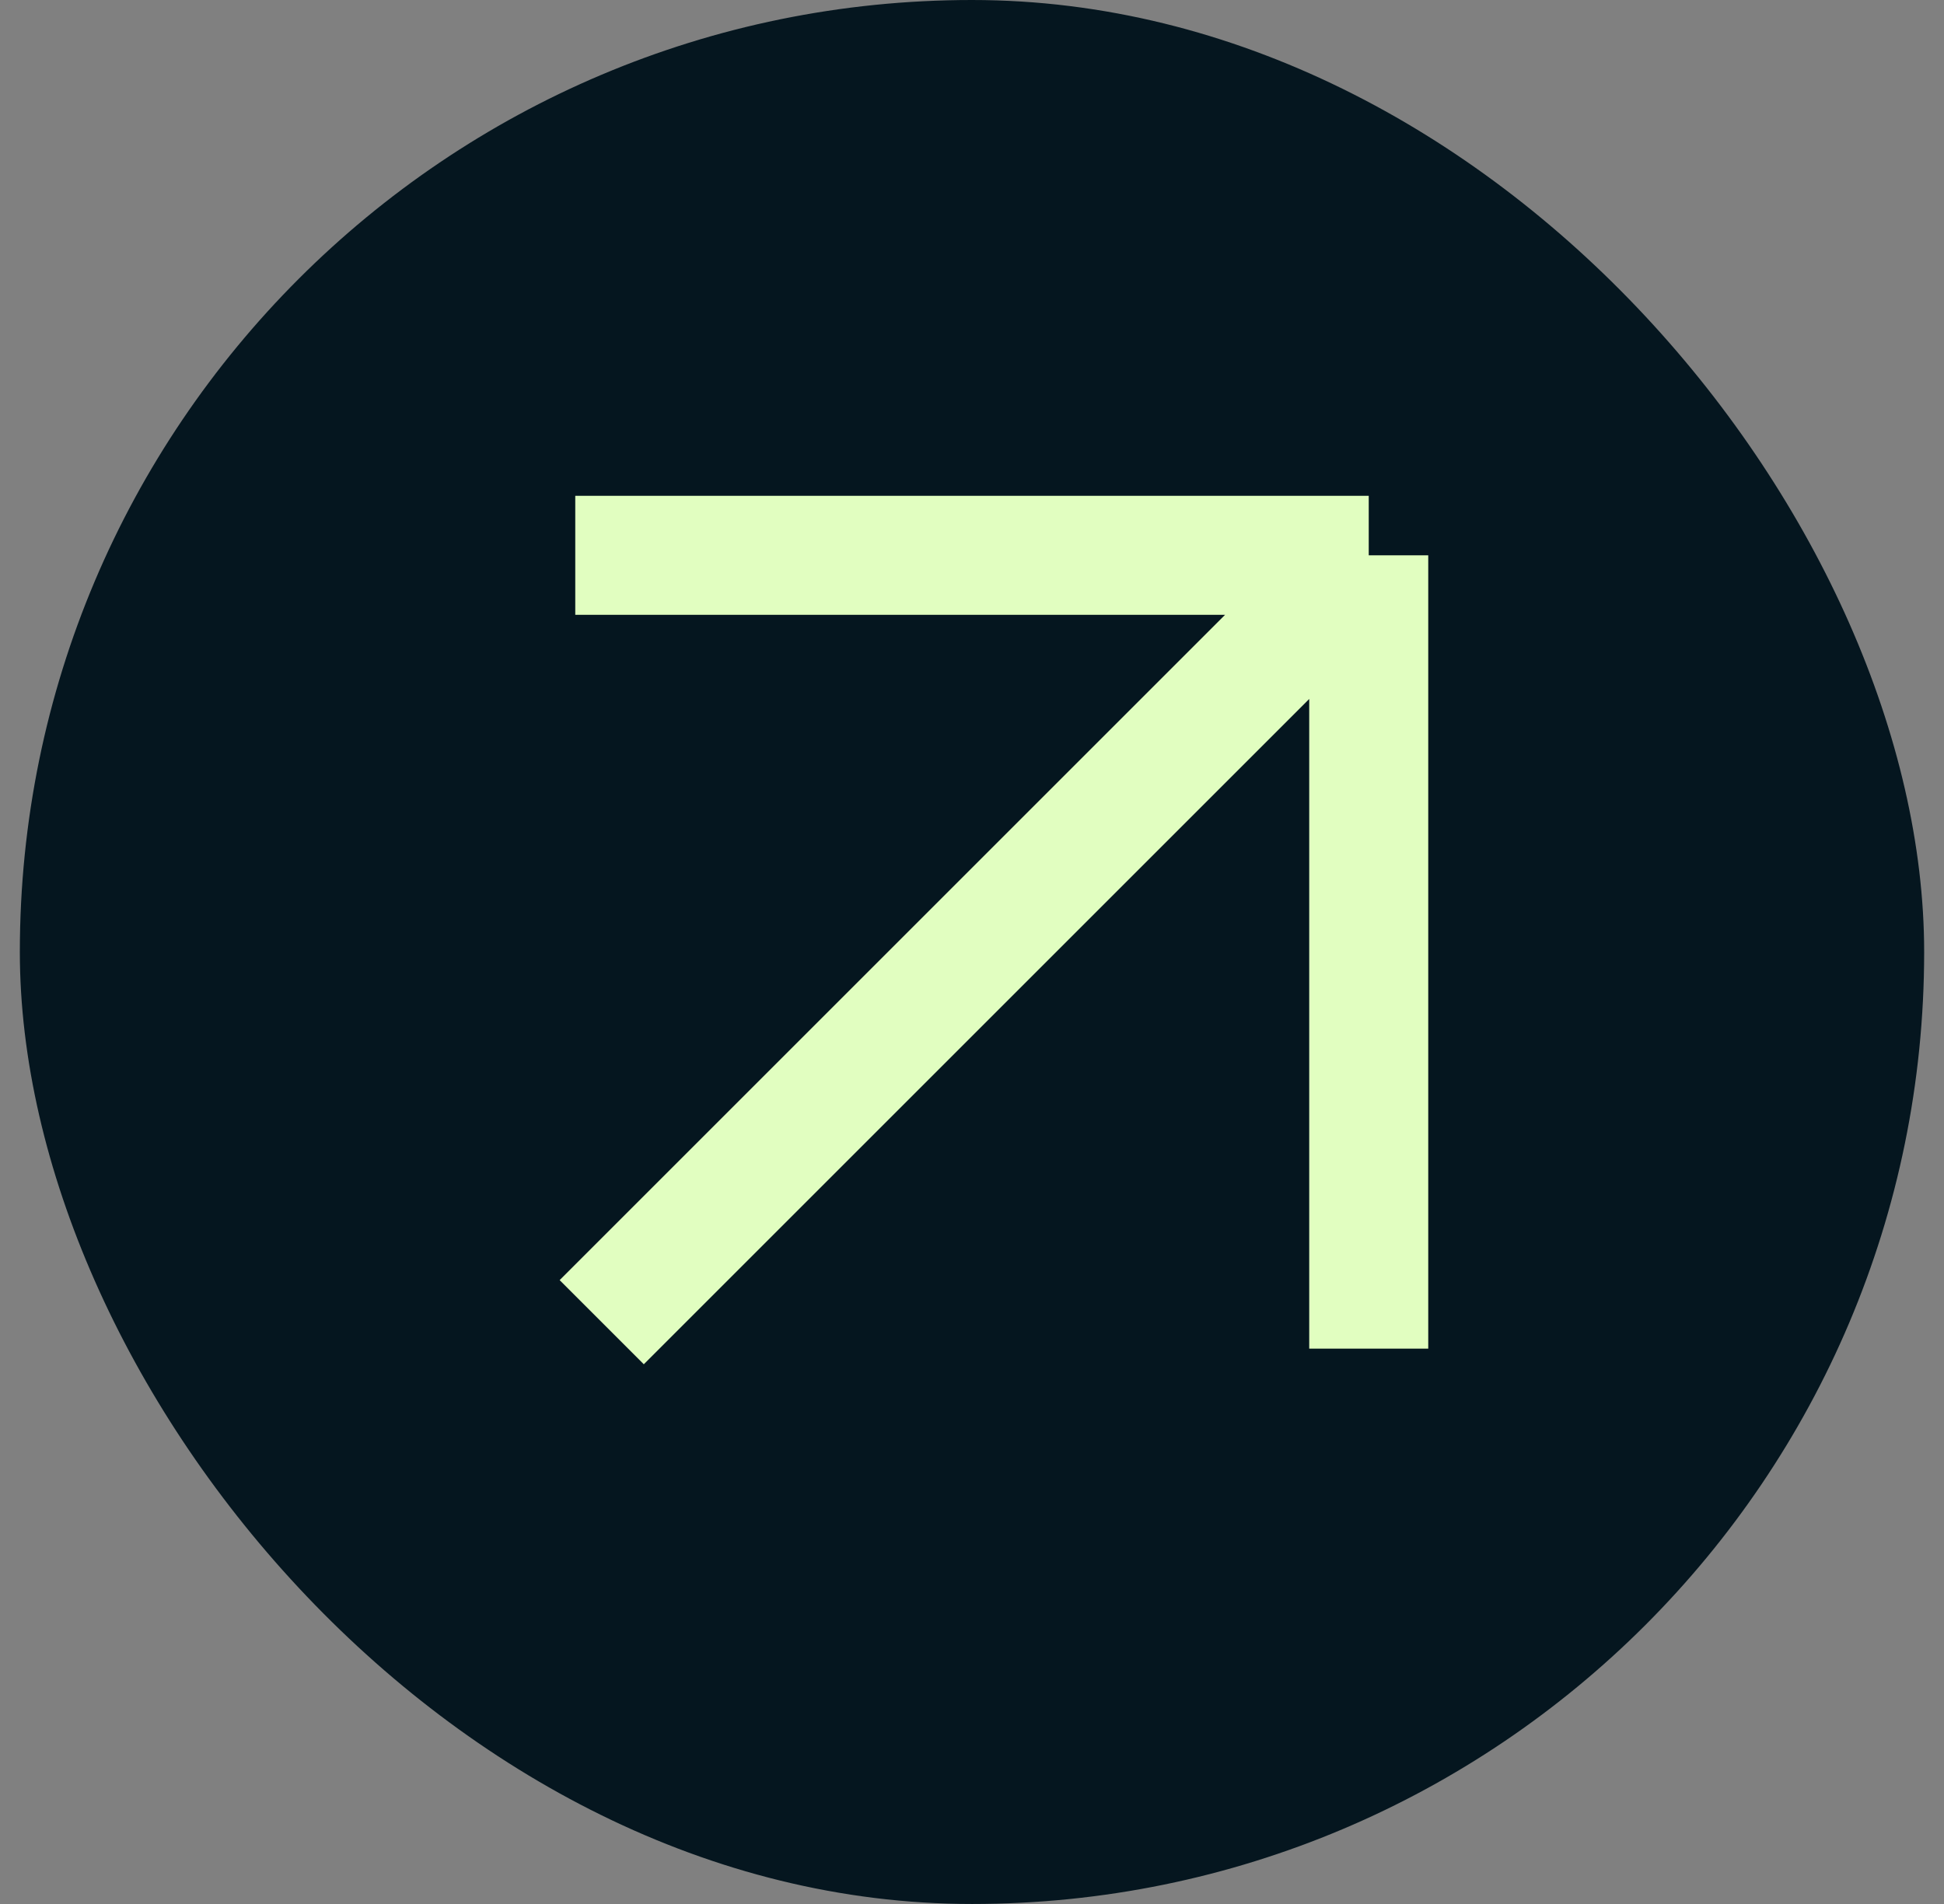 <svg width="49" height="48" viewBox="0 0 49 48" fill="none" xmlns="http://www.w3.org/2000/svg">
<rect x="0" y="0" width="49" height="48" fill="#808080" stroke="none"/>
<rect x="0.5" width="48" height="48" rx="24" fill="#05161F"/>
<path d="M14.5 14H34.5M34.5 14V34M34.5 14L15.167 33.333" stroke="#E1FEC0" stroke-width="3"/>
</svg>
